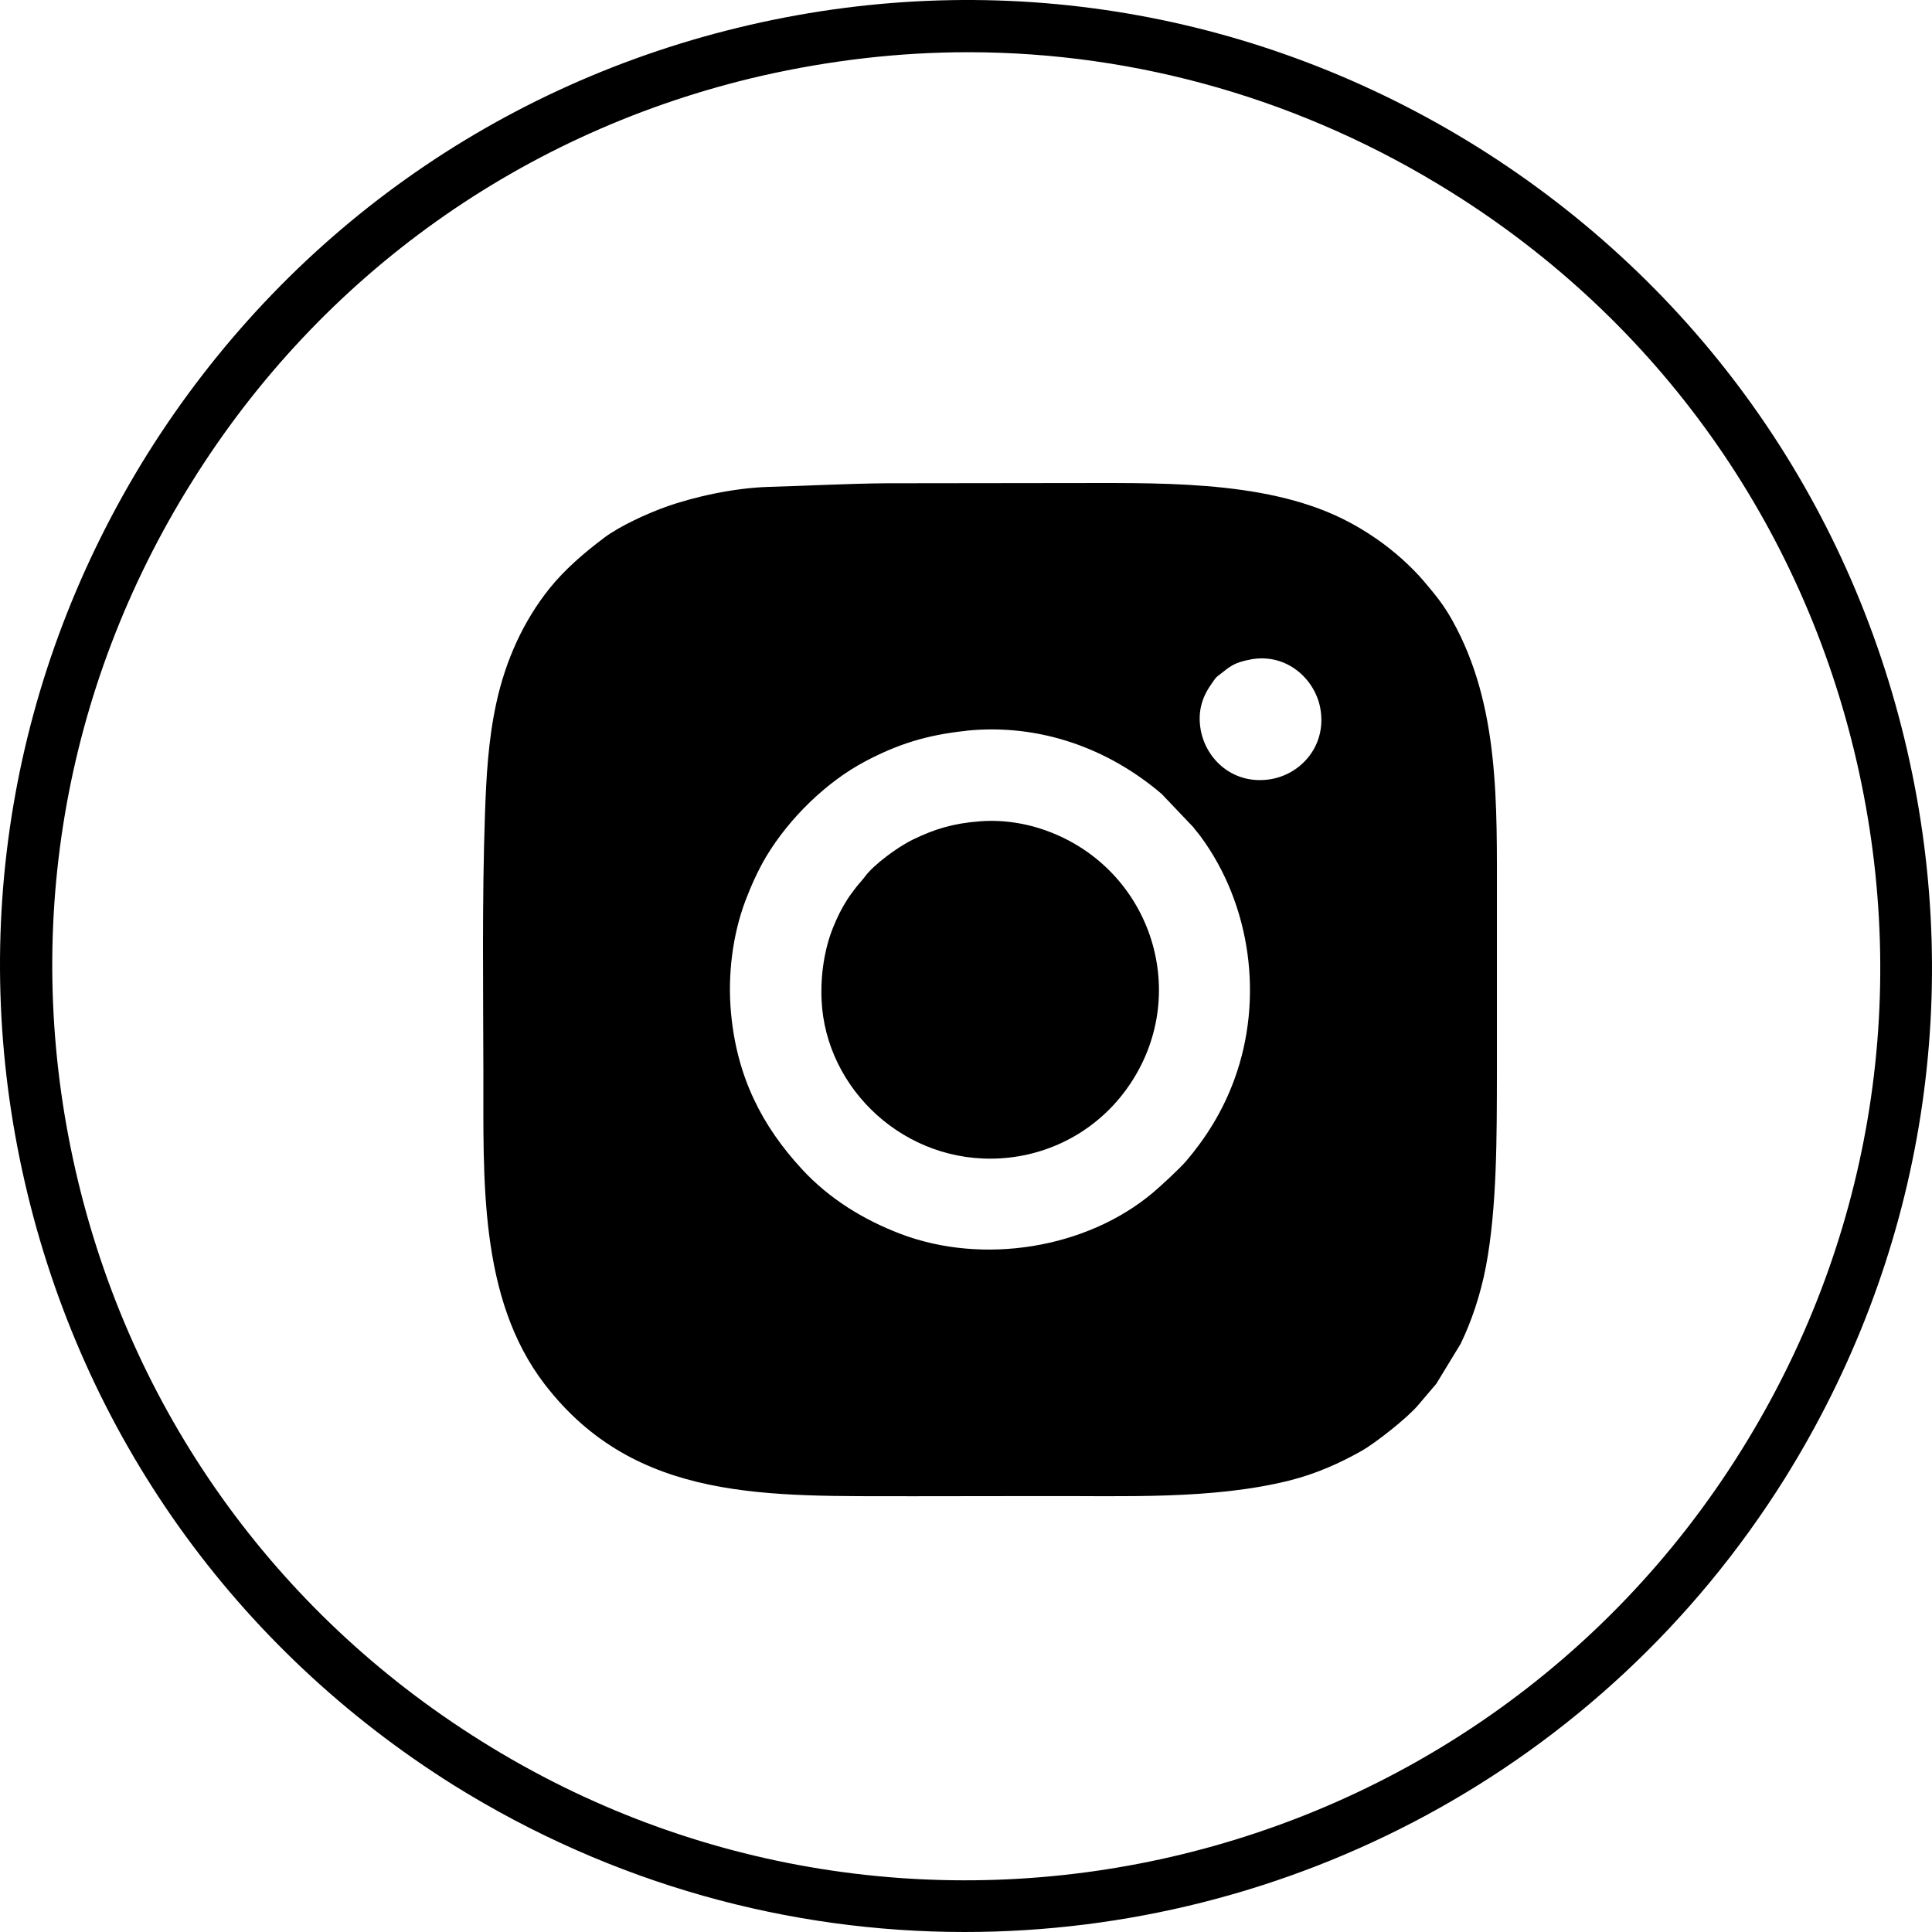 <svg width="36" height="36" viewBox="0 0 36 36" fill="none" xmlns="http://www.w3.org/2000/svg">
<path d="M17.975 36C14.71 36 11.416 35.111 8.451 33.263C4.377 30.706 1.542 26.721 0.464 22.037C-0.615 17.353 0.204 12.529 2.75 8.454C5.306 4.379 9.289 1.542 13.972 0.464C18.654 -0.615 23.476 0.204 27.549 2.751C31.623 5.308 34.458 9.293 35.536 13.977C36.615 18.661 35.796 23.485 33.25 27.56C29.836 33.004 23.975 36 17.975 36ZM18.035 0.973C16.757 0.973 15.469 1.123 14.191 1.413C9.758 2.431 5.985 5.118 3.579 8.973C1.163 12.829 0.394 17.393 1.412 21.828C2.43 26.262 5.116 30.037 8.97 32.444C16.927 37.428 27.45 35.011 32.431 27.051C34.847 23.196 35.616 18.631 34.598 14.197C33.58 9.762 30.894 5.987 27.04 3.58C24.295 1.862 21.19 0.973 18.035 0.973Z" fill="#072953" style="fill:#072953;fill:color(display-p3 0.026 0.16 0.326);fill-opacity:1;"/>
<path fill-rule="evenodd" clip-rule="evenodd" d="M9.007 19.966C9.012 21.942 8.911 24.184 10.152 25.797C11.855 28.008 14.333 27.872 17.006 27.88L19.445 27.877C20.935 27.871 22.582 27.946 24.016 27.59C24.52 27.465 24.97 27.262 25.371 27.035C25.627 26.891 26.232 26.415 26.426 26.181L26.763 25.785L27.215 25.043C27.421 24.621 27.588 24.119 27.687 23.605C27.898 22.493 27.89 21.146 27.893 19.985V16.813C27.891 14.992 27.949 13.151 27.064 11.564C26.899 11.266 26.743 11.081 26.541 10.841C26.298 10.553 25.958 10.252 25.641 10.035C25.447 9.902 25.25 9.782 25.019 9.668C23.514 8.925 21.497 9.005 19.786 9.001L16.529 9.005C15.78 9.011 15.055 9.052 14.311 9.073C13.688 9.092 12.941 9.253 12.403 9.446C12.056 9.57 11.554 9.8 11.266 10.014C10.894 10.293 10.521 10.611 10.231 10.975C9.75 11.58 9.419 12.307 9.246 13.11C9.098 13.797 9.061 14.463 9.036 15.19C8.982 16.767 9.004 18.379 9.007 19.965V19.966ZM15.309 18.636C15.287 18.168 15.364 17.677 15.521 17.288C15.601 17.091 15.679 16.931 15.784 16.767C15.835 16.687 15.894 16.61 15.948 16.539C16.005 16.465 16.071 16.397 16.125 16.324C16.279 16.118 16.706 15.793 17.013 15.643C17.413 15.45 17.751 15.343 18.258 15.304C18.739 15.267 19.199 15.357 19.598 15.516C21.527 16.287 22.224 18.662 20.951 20.349C20.407 21.069 19.576 21.527 18.642 21.584C16.861 21.692 15.384 20.294 15.309 18.637V18.636ZM18.003 13.618C17.255 13.695 16.715 13.875 16.133 14.181C15.4 14.566 14.707 15.246 14.278 15.959C14.136 16.195 13.996 16.503 13.89 16.783C13.655 17.406 13.554 18.156 13.622 18.881C13.732 20.065 14.195 20.977 14.945 21.788C15.449 22.334 16.08 22.724 16.778 22.991C18.312 23.575 20.24 23.269 21.483 22.224C21.627 22.103 21.987 21.77 22.103 21.634C22.282 21.422 22.445 21.205 22.611 20.93C22.758 20.685 22.893 20.41 23.002 20.11C23.55 18.61 23.309 16.858 22.373 15.588C22.327 15.524 22.284 15.481 22.238 15.416L21.647 14.795C20.665 13.955 19.384 13.475 18.003 13.616V13.618ZM23.305 12.288C22.985 12.347 22.921 12.421 22.735 12.563C22.649 12.628 22.662 12.62 22.595 12.713C22.427 12.944 22.307 13.214 22.372 13.593C22.471 14.157 22.989 14.636 23.684 14.518C24.246 14.421 24.724 13.893 24.603 13.204C24.507 12.658 23.978 12.163 23.305 12.287V12.288Z" fill="#072953" style="fill:#072953;fill:color(display-p3 0.028 0.161 0.326);fill-opacity:1;"/>
</svg>
